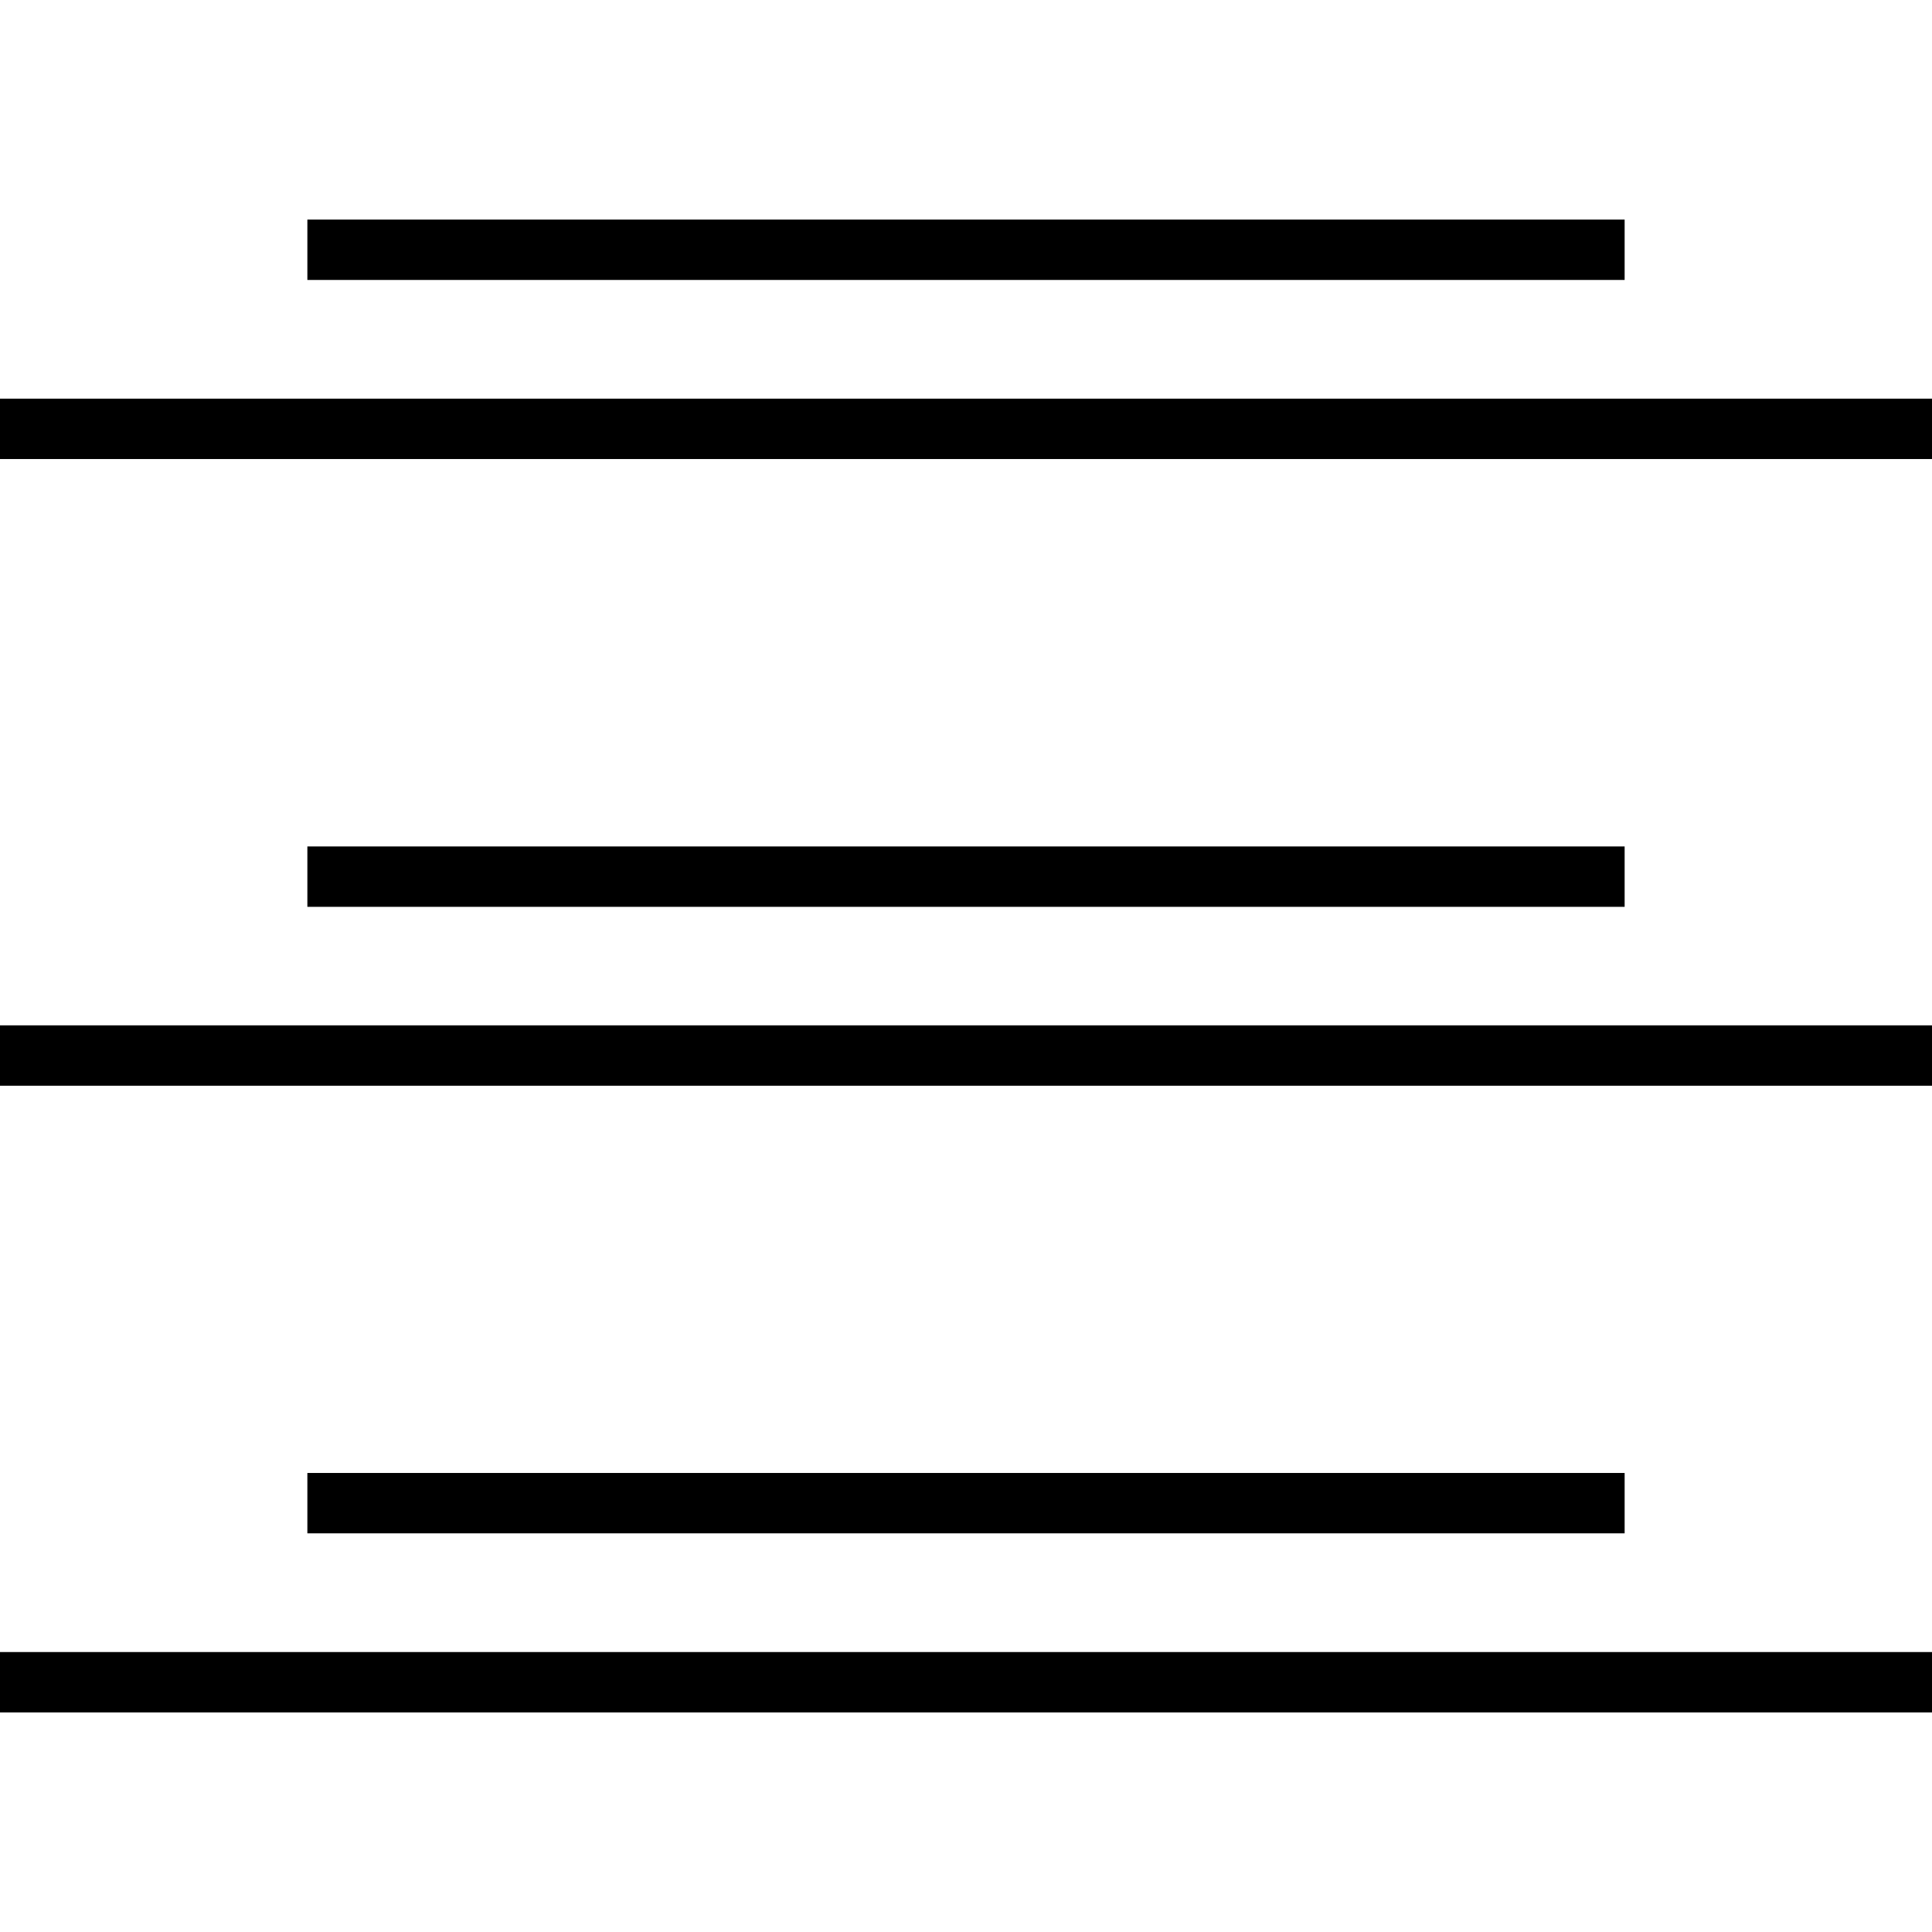<?xml version="1.0" encoding="iso-8859-1"?>
<!-- Uploaded to: SVG Repo, www.svgrepo.com, Generator: SVG Repo Mixer Tools -->
<svg fill="#000000" version="1.1" id="Layer_1" xmlns="http://www.w3.org/2000/svg" xmlns:xlink="http://www.w3.org/1999/xlink" 
	 viewBox="0 0 512 512" xml:space="preserve">
<g>
	<g>
		<rect x="81.456" y="58.192" width="349.088" height="16"/>
	</g>
</g>
<g>
	<g>
		<rect y="105.648" width="512" height="16"/>
	</g>
</g>
<g>
	<g>
		<rect x="81.456" y="224.32" width="349.088" height="16"/>
	</g>
</g>
<g>
	<g>
		<rect y="271.728" width="512" height="16"/>
	</g>
</g>
<g>
	<g>
		<rect x="81.456" y="390.352" width="349.088" height="16"/>
	</g>
</g>
<g>
	<g>
		<rect y="437.808" width="512" height="16"/>
	</g>
</g>
</svg>